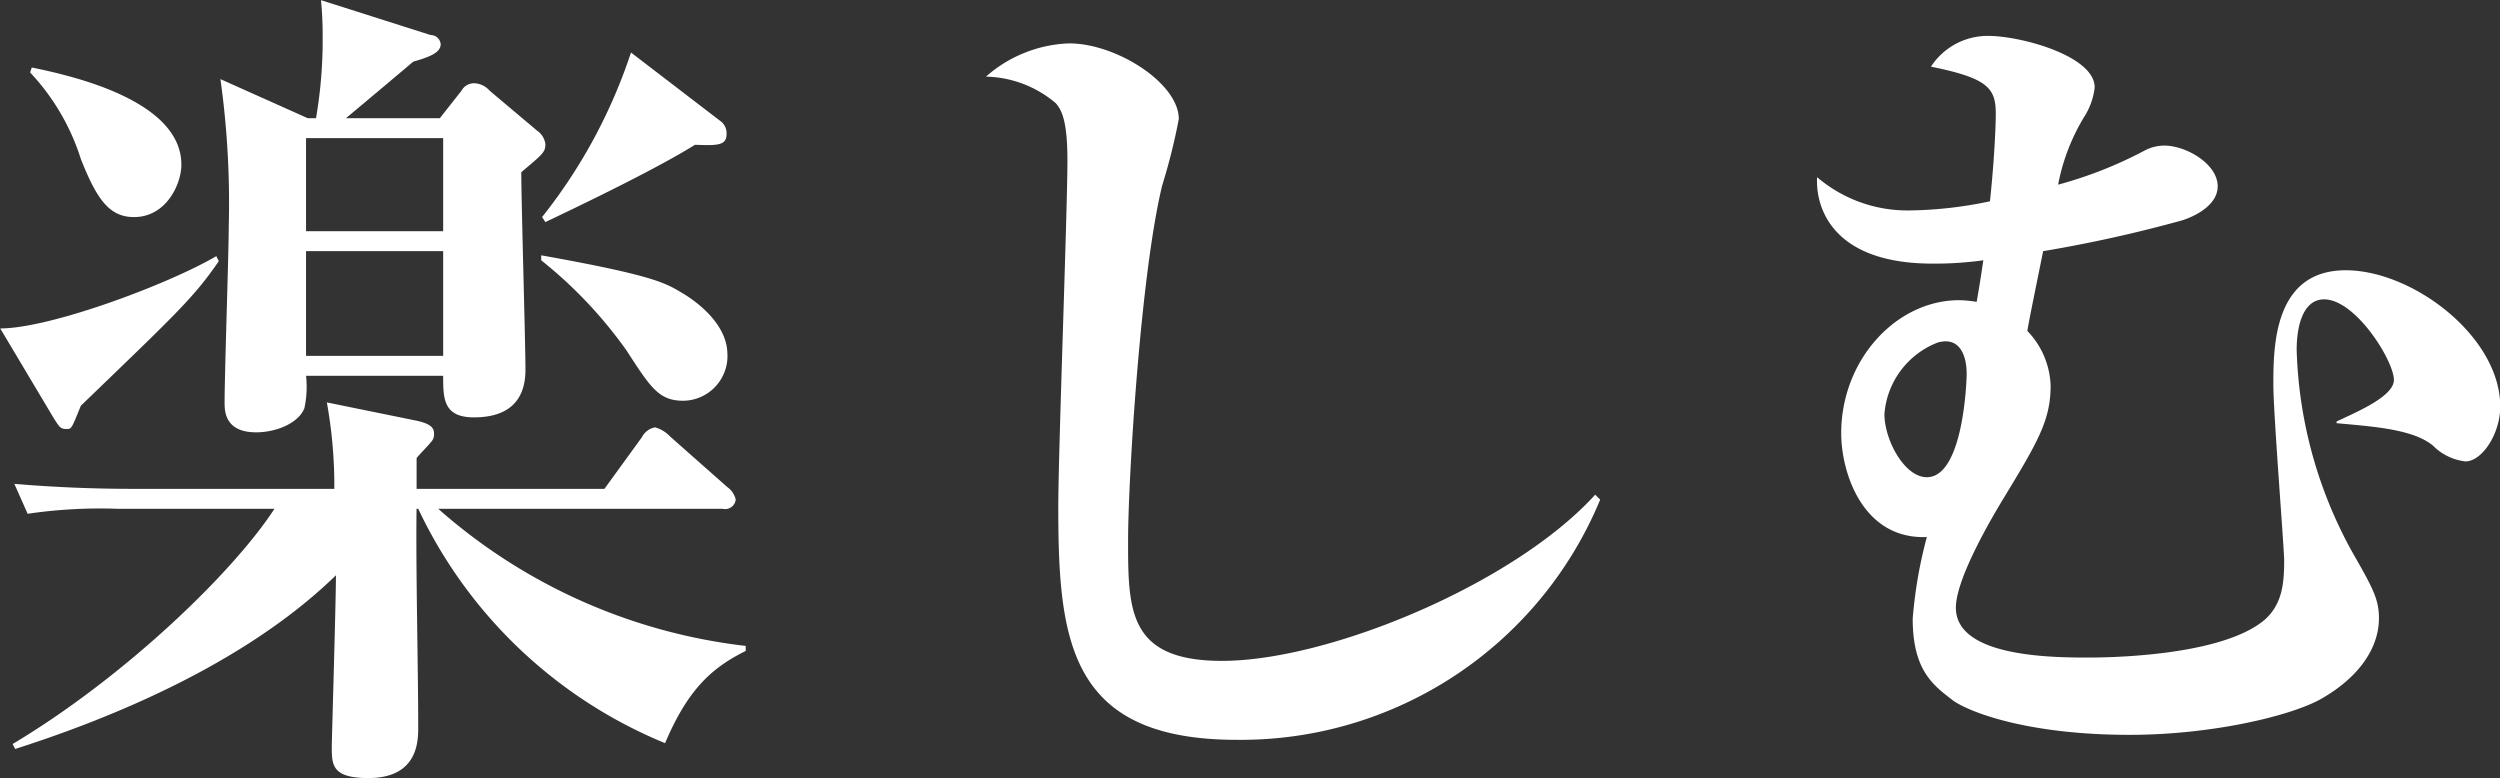 <svg xmlns="http://www.w3.org/2000/svg" width="150.406" height="46.82" viewBox="0 0 150.406 46.82">
  <rect x="0" y="0" width="150.406" height="46.82" fill="#333333" stroke="none"/>
  <defs>
    <style>
      .cls-1 {
        fill: #fff;
        fill-rule: evenodd;
      }
    </style>
  </defs>
  <path id="nav-sp-tanoshimu.svg" class="cls-1" d="M60,1122a1.168,1.168,0,0,0-.5-0.8l-2.85-2.4a1.3,1.3,0,0,0-.9-0.45,0.856,0.856,0,0,0-.8.45l-1.3,1.65H48c0.55-.45,3.4-2.85,4.05-3.4,0.85-.25,1.65-0.5,1.65-1.05a0.6,0.6,0,0,0-.6-0.55l-6.6-2.1a21.629,21.629,0,0,1,.1,2.2,27.691,27.691,0,0,1-.4,4.9H45.7l-5.25-2.35a53.928,53.928,0,0,1,.5,8.9c0,1.5-.25,8.85-0.25,10.55,0,0.5,0,1.8,1.9,1.8,1.2,0,2.55-.55,2.9-1.45a6.035,6.035,0,0,0,.1-1.95h8.25c0,1.35,0,2.5,1.85,2.5,2.5,0,3.1-1.45,3.1-2.85,0-1.7-.25-10.05-0.25-11.9C59.852,1122.6,60,1122.5,60,1122Zm-6.15,5.25H45.6v-5.6h8.25v5.6Zm0,7.5H45.6v-6.3h8.25v6.3ZM70.9,1121.4a0.909,0.909,0,0,0-.4-0.8l-5.35-4.1a32.02,32.02,0,0,1-5.35,9.9l0.2,0.3c1.05-.5,6.45-3.05,9-4.65C70.353,1122.1,70.9,1122.1,70.9,1121.4Zm0.05,13.25c0-1.9-2.05-3.3-2.75-3.7-1-.6-1.75-1.05-8.451-2.25v0.3a26.618,26.618,0,0,1,5.15,5.45c1.45,2.25,1.95,3,3.4,3A2.691,2.691,0,0,0,70.953,1134.65ZM38.1,1123.25c0-3.95-6.85-5.4-9-5.85l-0.1.3a13.521,13.521,0,0,1,3.05,5.2c0.95,2.4,1.7,3.5,3.2,3.5C37.2,1126.4,38.1,1124.4,38.1,1123.25Zm33.952,29.25v-0.3a33.782,33.782,0,0,1-18.5-8.25h17.1a0.649,0.649,0,0,0,.8-0.55,1.262,1.262,0,0,0-.5-0.75l-3.45-3.05a1.986,1.986,0,0,0-.9-0.55,1.118,1.118,0,0,0-.8.6l-2.25,3.1h-11.3v-1.85c0.1-.15.75-0.8,0.85-0.95a0.642,0.642,0,0,0,.2-0.5c0-.35-0.15-0.6-1.05-0.8l-5.4-1.1a28.249,28.249,0,0,1,.45,5.2H35.151c-2.35,0-4.75-.1-7.1-0.3l0.8,1.8a29.853,29.853,0,0,1,5.4-.3H43.7c-2.5,3.85-9.05,10.15-15.751,14.15l0.15,0.3c5-1.6,13.551-4.85,19.3-10.45,0,1.6-.25,9.9-0.25,10.3,0,1.1,0,1.9,2.2,1.9,3,0,3-2.25,3-3.05,0-3.65-.15-9.5-0.1-13.15h0.1a28.32,28.32,0,0,0,14.851,14.1C68.6,1154.75,70.053,1153.5,72.053,1152.5Zm-31.7-23.45-0.15-.3c-2.9,1.7-10,4.35-13,4.35l3.25,5.45c0.3,0.45.35,0.6,0.75,0.6,0.3,0,.3-0.05.85-1.4C37.7,1132.3,38.851,1131.25,40.351,1129.05Zm83.107,14.35-0.3-.3c-4.85,5.35-16,10-22.452,10-5.65,0-5.65-3.05-5.65-7.25,0-3.65.75-16,2.05-21.35a35.953,35.953,0,0,0,1-4c0-2.15-3.75-4.55-6.6-4.55a7.973,7.973,0,0,0-5,2,6.7,6.7,0,0,1,4.2,1.6c0.4,0.45.7,1.2,0.7,3.45,0,3-.55,17.55-0.55,20.85,0,8.05.65,14,10.751,14A23.405,23.405,0,0,0,123.458,1143.4Zm54.15-5.6c0-4.2-5.25-8.2-9.3-8.2-4.35,0-4.35,4.65-4.35,6.9,0,1.7.65,9.85,0.65,10.55,0,1.35-.1,2.65-1.2,3.6-2.7,2.25-9.851,2.25-10.651,2.25-2.4,0-7.9-.1-7.9-3,0-1.85,2.4-5.8,2.85-6.55,2.1-3.45,2.85-4.75,2.85-6.8a4.965,4.965,0,0,0-1.4-3.3c0.1-.65.65-3.3,0.95-4.8a81.667,81.667,0,0,0,8.351-1.85c0.5-.15,2.15-0.8,2.15-2.05,0-1.35-1.9-2.45-3.2-2.45a2.513,2.513,0,0,0-1.2.3,24.972,24.972,0,0,1-5.2,2.05,12.3,12.3,0,0,1,1.55-4.05,4.135,4.135,0,0,0,.65-1.8c0-1.9-4.45-3.1-6.4-3.1a4.073,4.073,0,0,0-3.45,1.85c3.45,0.7,3.9,1.3,3.9,2.85,0,0.45-.05,2.4-0.35,5.25a24.438,24.438,0,0,1-4.8.55,8.371,8.371,0,0,1-5.6-2c-0.1,1.7.8,5.2,6.951,5.2a21.294,21.294,0,0,0,3.05-.2c-0.1.65-.15,1.05-0.4,2.5a7.459,7.459,0,0,0-1.05-.1c-3.8,0-7.1,3.6-7.1,8,0,2.4,1.3,6.4,5.151,6.25a27.3,27.3,0,0,0-.85,4.9c0,3.1,1.2,4,2.45,4.95,1,0.7,4.5,2.05,10.6,2.05,4.851,0,9.6-1.1,11.5-2.15,2.55-1.45,3.5-3.3,3.5-4.85,0-1.15-.35-1.8-1.55-3.9a26.607,26.607,0,0,1-3.4-12.25c0-1.6.45-3.05,1.65-3.05,1.9,0,4.2,3.7,4.2,4.85,0,1-2.3,1.95-3.45,2.5v0.1c2.15,0.2,4.6.35,5.8,1.35a3.283,3.283,0,0,0,1.95.95C176.508,1141.1,177.608,1139.45,177.608,1137.8Zm-32.1-2c0,0.45-.2,6.25-2.4,6.25-1.35,0-2.55-2.25-2.55-3.8a5.03,5.03,0,0,1,3.2-4.3C145.156,1133.55,145.506,1134.85,145.506,1135.8Z" transform="translate(-27.188 -1113.34)"/>
</svg>
